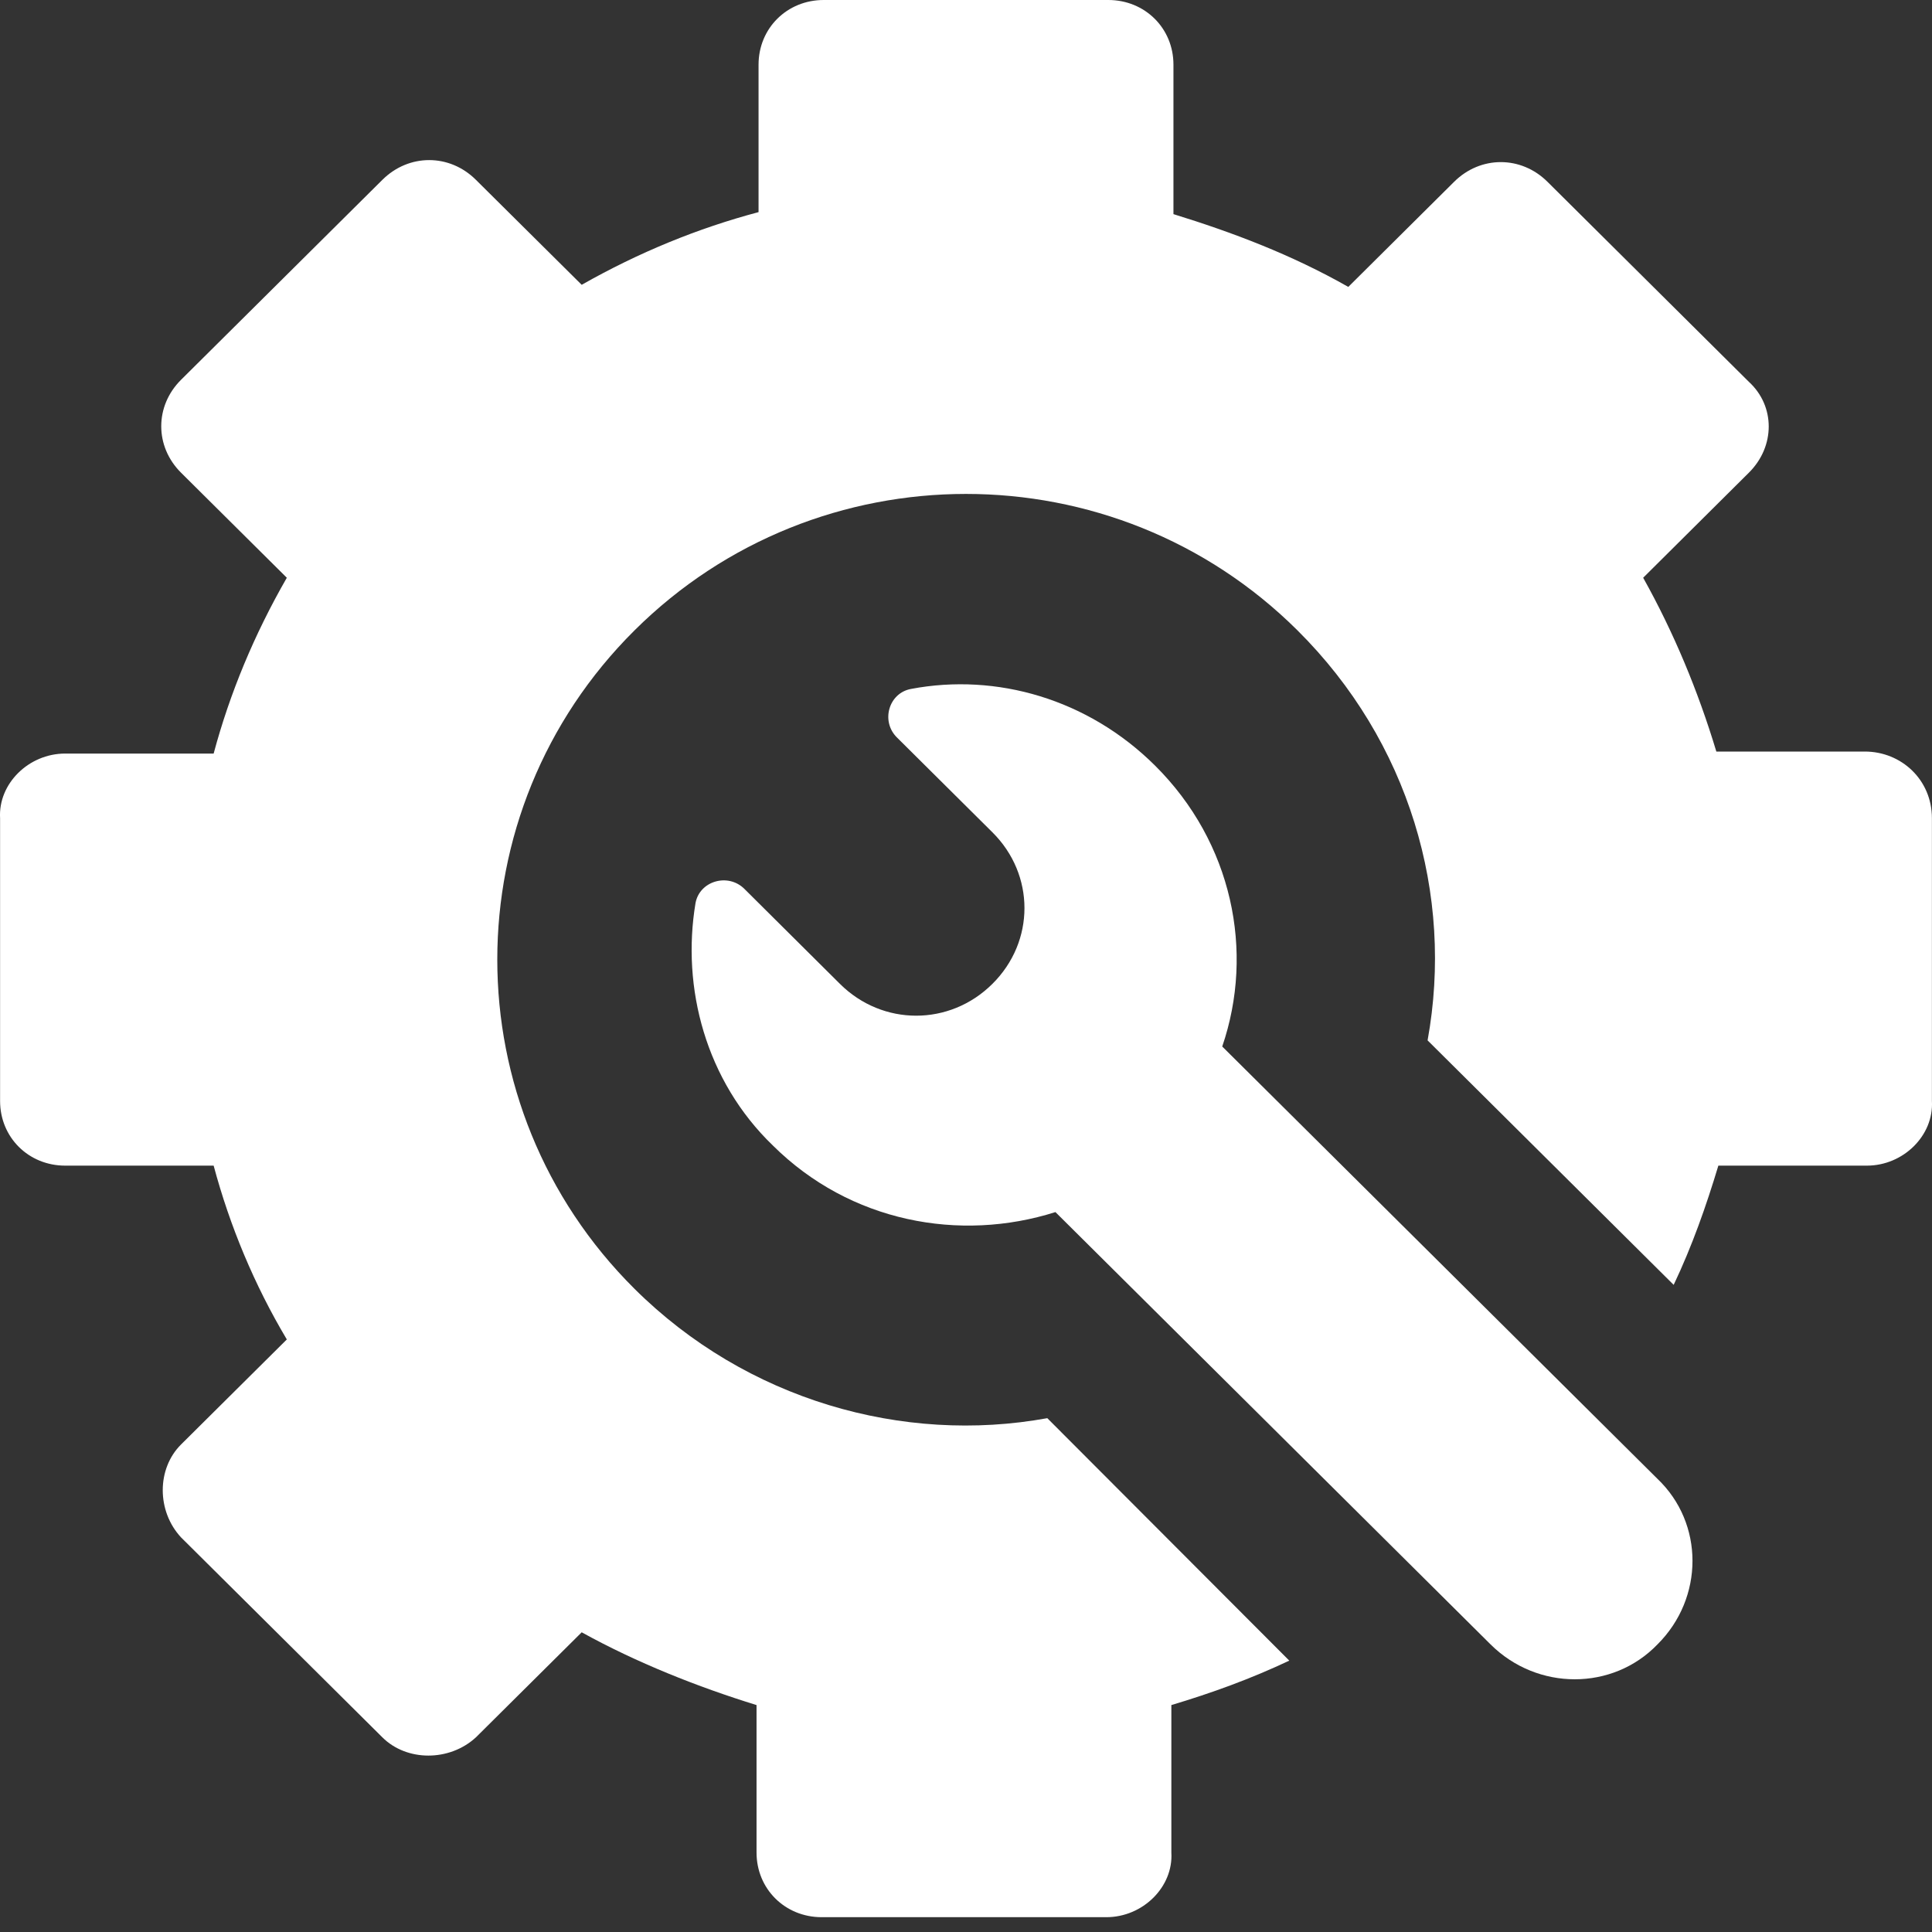 <?xml version="1.0" encoding="UTF-8"?> <svg xmlns="http://www.w3.org/2000/svg" width="24" height="24" viewBox="0 0 24 24" fill="none"><rect x="0" y="0" width="24" height="24" fill="#333333" stroke="none"/><path d="M23.165 9.336H21.321C21.094 8.583 20.791 7.855 20.412 7.177L21.725 5.872C22.054 5.546 22.054 5.044 21.725 4.743L19.224 2.259C18.896 1.932 18.391 1.932 18.063 2.259L16.749 3.564C16.042 3.162 15.309 2.886 14.577 2.66V0.803C14.577 0.351 14.223 0 13.768 0H10.232C9.777 0 9.423 0.351 9.423 0.803V2.635C8.666 2.836 7.933 3.137 7.226 3.538L5.912 2.234C5.584 1.907 5.079 1.907 4.75 2.234L2.249 4.718C1.921 5.044 1.921 5.546 2.249 5.872L3.563 7.177C3.159 7.88 2.856 8.608 2.654 9.361H0.81C0.355 9.361 -0.024 9.737 0.001 10.164V13.677C0.001 14.129 0.355 14.48 0.81 14.48H2.654C2.856 15.233 3.159 15.961 3.563 16.639L2.249 17.944C1.946 18.245 1.946 18.772 2.249 19.098L4.75 21.582C5.053 21.884 5.584 21.884 5.912 21.582L7.226 20.277C7.908 20.654 8.666 20.955 9.398 21.181V23.013C9.398 23.465 9.752 23.816 10.207 23.816H13.743C14.198 23.816 14.577 23.439 14.551 23.013V21.181C15.056 21.03 15.537 20.855 16.016 20.629L13.01 17.617C11.217 17.944 9.272 17.391 7.883 16.011C5.609 13.752 5.609 10.088 7.883 7.83C10.156 5.571 13.844 5.571 16.117 7.83C17.507 9.21 18.063 11.117 17.734 12.924L20.791 15.961C21.018 15.484 21.195 14.982 21.346 14.48H23.191C23.645 14.48 24.024 14.104 23.999 13.677V10.164C23.999 9.687 23.62 9.336 23.165 9.336Z" fill="white"></path><path d="M15.183 13C15.587 11.82 15.309 10.465 14.349 9.511C13.516 8.683 12.379 8.357 11.318 8.558C11.04 8.608 10.939 8.959 11.141 9.16L12.328 10.339C12.859 10.866 12.859 11.695 12.328 12.222C11.798 12.749 10.964 12.749 10.434 12.222L9.247 11.042C9.045 10.841 8.691 10.942 8.64 11.218C8.464 12.272 8.767 13.426 9.6 14.229C10.56 15.183 11.924 15.434 13.111 15.057L18.517 20.428C19.098 21.005 20.033 21.005 20.589 20.428C21.17 19.851 21.17 18.922 20.589 18.37L15.183 13Z" fill="white"></path></svg> 